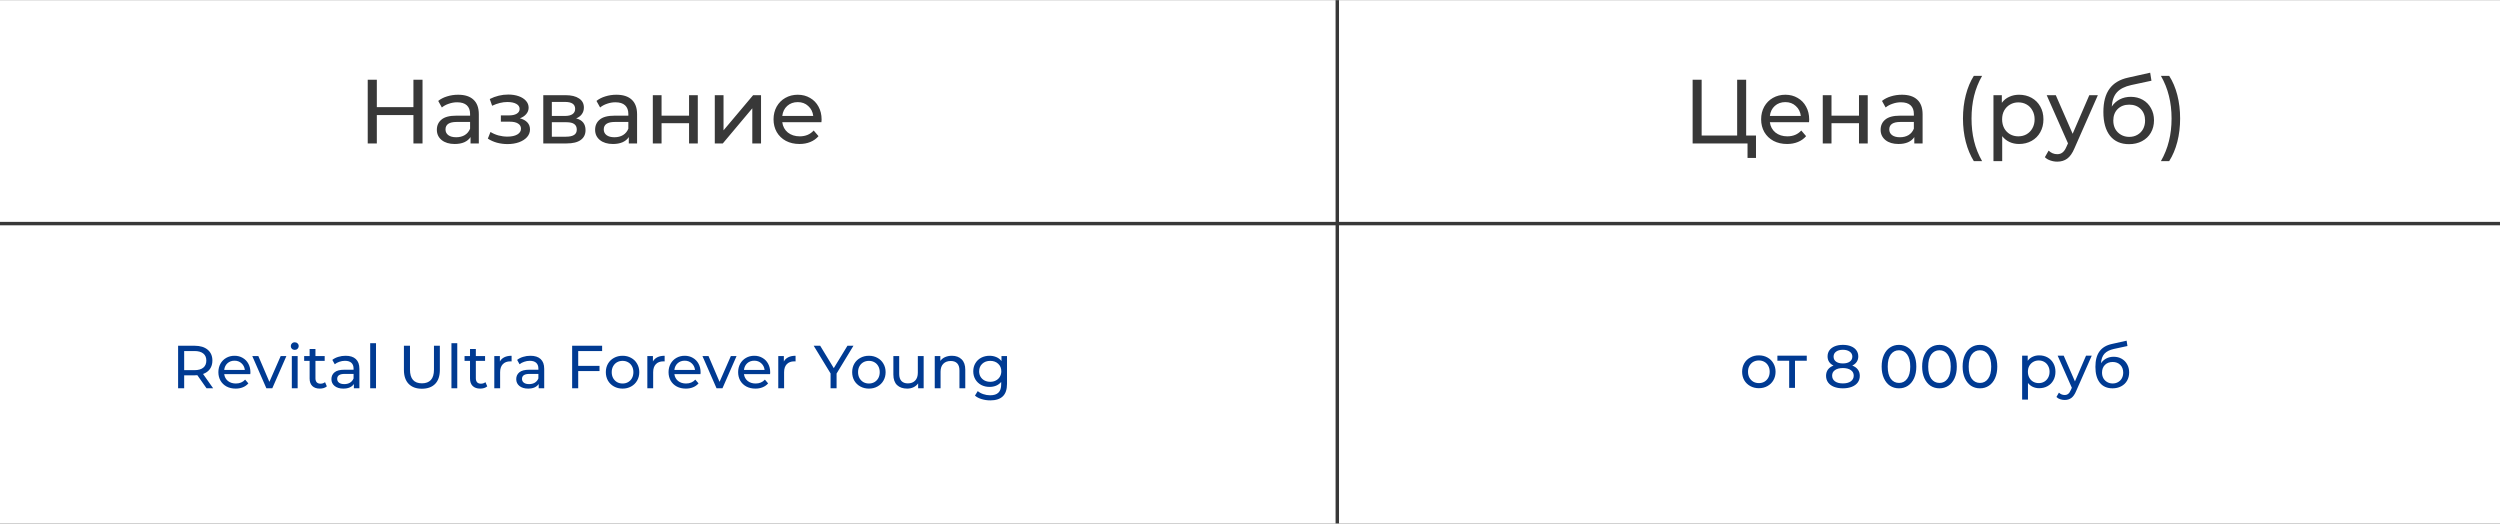 <?xml version="1.0" encoding="UTF-8"?> <svg xmlns="http://www.w3.org/2000/svg" width="12357" height="2588" viewBox="0 0 12357 2588" fill="none"><rect x="0" y="0" width="12357" height="2588" fill="#808080" stroke="none"/> <rect y="1" width="12357" height="2586" fill="white"></rect> <line y1="1105.16" x2="12357" y2="1105.16" stroke="#383838" stroke-width="17"></line> <line x1="6609.98" y1="0.723" x2="6609.98" y2="2587.12" stroke="#383838" stroke-width="17"></line> <path d="M2088.49 394V709H2043.49V568.6H1862.59V709H1817.59V394H1862.59V529.45H2043.49V394H2088.49ZM2264.58 468.25C2297.58 468.25 2322.78 476.35 2340.18 492.55C2357.88 508.75 2366.73 532.9 2366.73 565V709H2325.78V677.5C2318.58 688.6 2308.23 697.15 2294.73 703.15C2281.53 708.85 2265.78 711.7 2247.48 711.7C2220.78 711.7 2199.33 705.25 2183.13 692.35C2167.23 679.45 2159.28 662.5 2159.28 641.5C2159.28 620.5 2166.93 603.7 2182.23 591.1C2197.53 578.2 2221.83 571.75 2255.13 571.75H2323.53V563.2C2323.53 544.6 2318.13 530.35 2307.33 520.45C2296.53 510.55 2280.63 505.6 2259.63 505.6C2245.53 505.6 2231.73 508 2218.23 512.8C2204.73 517.3 2193.33 523.45 2184.03 531.25L2166.03 498.85C2178.33 488.95 2193.03 481.45 2210.13 476.35C2227.23 470.95 2245.38 468.25 2264.58 468.25ZM2254.68 678.4C2271.18 678.4 2285.43 674.8 2297.43 667.6C2309.43 660.1 2318.13 649.6 2323.53 636.1V602.8H2256.93C2220.33 602.8 2202.03 615.1 2202.03 639.7C2202.03 651.7 2206.68 661.15 2215.98 668.05C2225.28 674.95 2238.18 678.4 2254.68 678.4ZM2569.72 584.8C2585.62 589 2597.92 595.75 2606.62 605.05C2615.32 614.35 2619.67 625.9 2619.67 639.7C2619.67 653.8 2614.87 666.4 2605.27 677.5C2595.67 688.3 2582.32 696.85 2565.22 703.15C2548.42 709.15 2529.52 712.15 2508.52 712.15C2490.82 712.15 2473.42 709.9 2456.32 705.4C2439.52 700.6 2424.52 693.85 2411.32 685.15L2424.37 652.3C2435.77 659.5 2448.82 665.2 2463.52 669.4C2478.22 673.3 2493.07 675.25 2508.07 675.25C2528.47 675.25 2544.67 671.8 2556.67 664.9C2568.97 657.7 2575.12 648.1 2575.12 636.1C2575.12 625 2570.17 616.45 2560.27 610.45C2550.67 604.45 2537.02 601.45 2519.32 601.45H2475.67V570.4H2516.17C2532.37 570.4 2545.12 567.55 2554.42 561.85C2563.72 556.15 2568.37 548.35 2568.37 538.45C2568.37 527.65 2562.82 519.25 2551.72 513.25C2540.92 507.25 2526.22 504.25 2507.62 504.25C2483.92 504.25 2458.87 510.4 2432.47 522.7L2420.77 489.4C2449.87 474.7 2480.32 467.35 2512.12 467.35C2531.32 467.35 2548.57 470.05 2563.87 475.45C2579.17 480.85 2591.17 488.5 2599.87 498.4C2608.57 508.3 2612.92 519.55 2612.92 532.15C2612.92 543.85 2609.02 554.35 2601.22 563.65C2593.42 572.95 2582.92 580 2569.72 584.8ZM2847.79 585.25C2878.69 593.05 2894.14 612.4 2894.14 643.3C2894.14 664.3 2886.19 680.5 2870.29 691.9C2854.69 703.3 2831.29 709 2800.09 709H2685.34V470.5H2796.04C2824.24 470.5 2846.29 475.9 2862.19 486.7C2878.09 497.2 2886.04 512.2 2886.04 531.7C2886.04 544.3 2882.59 555.25 2875.69 564.55C2869.09 573.55 2859.79 580.45 2847.79 585.25ZM2727.64 573.1H2792.44C2808.94 573.1 2821.39 570.1 2829.79 564.1C2838.49 558.1 2842.84 549.4 2842.84 538C2842.84 515.2 2826.04 503.8 2792.44 503.8H2727.64V573.1ZM2796.94 675.7C2814.94 675.7 2828.44 672.85 2837.44 667.15C2846.44 661.45 2850.94 652.6 2850.94 640.6C2850.94 628.3 2846.74 619.15 2838.34 613.15C2830.24 607.15 2817.34 604.15 2799.64 604.15H2727.64V675.7H2796.94ZM3046.81 468.25C3079.81 468.25 3105.01 476.35 3122.41 492.55C3140.11 508.75 3148.96 532.9 3148.96 565V709H3108.01V677.5C3100.81 688.6 3090.46 697.15 3076.96 703.15C3063.76 708.85 3048.01 711.7 3029.71 711.7C3003.01 711.7 2981.56 705.25 2965.36 692.35C2949.46 679.45 2941.51 662.5 2941.51 641.5C2941.51 620.5 2949.16 603.7 2964.46 591.1C2979.76 578.2 3004.06 571.75 3037.36 571.75H3105.76V563.2C3105.76 544.6 3100.36 530.35 3089.56 520.45C3078.76 510.55 3062.86 505.6 3041.86 505.6C3027.76 505.6 3013.96 508 3000.46 512.8C2986.96 517.3 2975.56 523.45 2966.26 531.25L2948.26 498.85C2960.56 488.95 2975.26 481.45 2992.36 476.35C3009.46 470.95 3027.61 468.25 3046.81 468.25ZM3036.91 678.4C3053.41 678.4 3067.66 674.8 3079.66 667.6C3091.66 660.1 3100.36 649.6 3105.76 636.1V602.8H3039.16C3002.56 602.8 2984.26 615.1 2984.26 639.7C2984.26 651.7 2988.91 661.15 2998.21 668.05C3007.51 674.95 3020.41 678.4 3036.91 678.4ZM3226.75 470.5H3269.95V571.75H3405.85V470.5H3449.05V709H3405.85V609.1H3269.95V709H3226.75V470.5ZM3533.05 470.5H3576.25V644.2L3722.5 470.5H3761.65V709H3718.45V535.3L3572.65 709H3533.05V470.5ZM4061.05 591.1C4061.05 594.4 4060.75 598.75 4060.15 604.15H3866.65C3869.35 625.15 3878.5 642.1 3894.1 655C3910 667.6 3929.65 673.9 3953.05 673.9C3981.55 673.9 4004.5 664.3 4021.9 645.1L4045.75 673C4034.95 685.6 4021.45 695.2 4005.25 701.8C3989.35 708.4 3971.5 711.7 3951.7 711.7C3926.5 711.7 3904.15 706.6 3884.65 696.4C3865.15 685.9 3850 671.35 3839.2 652.75C3828.7 634.15 3823.45 613.15 3823.45 589.75C3823.45 566.65 3828.55 545.8 3838.75 527.2C3849.25 508.6 3863.5 494.2 3881.5 484C3899.8 473.5 3920.35 468.25 3943.15 468.25C3965.95 468.25 3986.2 473.5 4003.9 484C4021.9 494.2 4035.85 508.6 4045.75 527.2C4055.95 545.8 4061.05 567.1 4061.05 591.1ZM3943.15 504.7C3922.45 504.7 3905.05 511 3890.95 523.6C3877.15 536.2 3869.05 552.7 3866.65 573.1H4019.65C4017.25 553 4009 536.65 3994.9 524.05C3981.1 511.15 3963.85 504.7 3943.15 504.7Z" fill="#383838"></path> <path d="M1020.73 1919L975.426 1854.5C969.826 1854.9 965.426 1855.1 962.226 1855.1H910.326V1919H880.326V1709H962.226C989.426 1709 1010.83 1715.5 1026.43 1728.5C1042.03 1741.5 1049.83 1759.4 1049.83 1782.2C1049.83 1798.4 1045.83 1812.2 1037.83 1823.6C1029.83 1835 1018.43 1843.3 1003.63 1848.5L1053.43 1919H1020.73ZM961.326 1829.6C980.326 1829.6 994.826 1825.5 1004.83 1817.3C1014.83 1809.1 1019.83 1797.4 1019.83 1782.2C1019.83 1767 1014.83 1755.4 1004.83 1747.4C994.826 1739.2 980.326 1735.1 961.326 1735.1H910.326V1829.6H961.326ZM1237.79 1840.4C1237.79 1842.6 1237.59 1845.5 1237.19 1849.1H1108.19C1109.99 1863.1 1116.09 1874.4 1126.49 1883C1137.09 1891.4 1150.19 1895.6 1165.79 1895.6C1184.79 1895.6 1200.09 1889.2 1211.69 1876.4L1227.59 1895C1220.39 1903.4 1211.39 1909.8 1200.59 1914.2C1189.99 1918.6 1178.09 1920.8 1164.89 1920.8C1148.09 1920.8 1133.19 1917.4 1120.19 1910.6C1107.19 1903.6 1097.09 1893.9 1089.89 1881.5C1082.89 1869.1 1079.39 1855.1 1079.39 1839.5C1079.39 1824.1 1082.79 1810.2 1089.59 1797.8C1096.59 1785.4 1106.09 1775.8 1118.09 1769C1130.29 1762 1143.99 1758.5 1159.19 1758.5C1174.39 1758.5 1187.89 1762 1199.69 1769C1211.69 1775.8 1220.99 1785.4 1227.59 1797.8C1234.39 1810.2 1237.79 1824.4 1237.79 1840.4ZM1159.19 1782.8C1145.39 1782.8 1133.79 1787 1124.39 1795.4C1115.19 1803.8 1109.79 1814.8 1108.19 1828.4H1210.19C1208.59 1815 1203.09 1804.1 1193.69 1795.7C1184.49 1787.1 1172.99 1782.8 1159.19 1782.8ZM1415.56 1760L1345.96 1919H1316.56L1246.96 1760H1276.96L1331.56 1887.5L1387.36 1760H1415.56ZM1442.43 1760H1471.23V1919H1442.43V1760ZM1456.83 1729.4C1451.23 1729.4 1446.53 1727.6 1442.73 1724C1439.13 1720.4 1437.33 1716 1437.33 1710.8C1437.33 1705.6 1439.13 1701.2 1442.73 1697.6C1446.53 1693.8 1451.23 1691.9 1456.83 1691.9C1462.43 1691.9 1467.03 1693.7 1470.63 1697.3C1474.43 1700.7 1476.33 1705 1476.33 1710.2C1476.33 1715.6 1474.43 1720.2 1470.63 1724C1467.03 1727.6 1462.43 1729.4 1456.83 1729.4ZM1615.62 1909.7C1611.42 1913.3 1606.22 1916.1 1600.02 1918.1C1593.82 1919.9 1587.42 1920.8 1580.82 1920.8C1564.82 1920.8 1552.42 1916.5 1543.62 1907.9C1534.82 1899.3 1530.42 1887 1530.42 1871V1783.7H1503.42V1760H1530.42V1725.2H1559.22V1760H1604.82V1783.7H1559.22V1869.8C1559.22 1878.4 1561.32 1885 1565.52 1889.6C1569.92 1894.2 1576.12 1896.5 1584.12 1896.5C1592.92 1896.5 1600.42 1894 1606.62 1889L1615.62 1909.7ZM1708.34 1758.5C1730.34 1758.5 1747.14 1763.9 1758.74 1774.7C1770.54 1785.5 1776.44 1801.6 1776.44 1823V1919H1749.14V1898C1744.34 1905.4 1737.44 1911.1 1728.44 1915.1C1719.64 1918.9 1709.14 1920.8 1696.94 1920.8C1679.14 1920.8 1664.84 1916.5 1654.04 1907.9C1643.44 1899.3 1638.14 1888 1638.14 1874C1638.14 1860 1643.24 1848.8 1653.44 1840.4C1663.64 1831.8 1679.84 1827.5 1702.04 1827.5H1747.64V1821.8C1747.64 1809.4 1744.04 1799.9 1736.84 1793.3C1729.64 1786.7 1719.04 1783.4 1705.04 1783.4C1695.64 1783.4 1686.44 1785 1677.44 1788.2C1668.44 1791.2 1660.84 1795.3 1654.64 1800.5L1642.64 1778.9C1650.84 1772.3 1660.64 1767.3 1672.04 1763.9C1683.44 1760.3 1695.54 1758.5 1708.34 1758.5ZM1701.74 1898.6C1712.74 1898.6 1722.24 1896.2 1730.24 1891.4C1738.24 1886.4 1744.04 1879.4 1747.64 1870.4V1848.2H1703.24C1678.84 1848.2 1666.64 1856.4 1666.64 1872.8C1666.64 1880.8 1669.74 1887.1 1675.94 1891.7C1682.14 1896.3 1690.74 1898.6 1701.74 1898.6ZM1829.74 1696.4H1858.54V1919H1829.74V1696.4ZM2085.29 1921.4C2057.29 1921.4 2035.49 1913.4 2019.89 1897.4C2004.29 1881.4 1996.49 1858.4 1996.49 1828.4V1709H2026.49V1827.2C2026.49 1872.2 2046.19 1894.7 2085.59 1894.7C2104.79 1894.7 2119.49 1889.2 2129.69 1878.2C2139.89 1867 2144.99 1850 2144.99 1827.2V1709H2174.09V1828.4C2174.09 1858.6 2166.29 1881.7 2150.69 1897.7C2135.09 1913.5 2113.29 1921.4 2085.29 1921.4ZM2231.4 1696.4H2260.2V1919H2231.4V1696.4ZM2408.4 1909.7C2404.2 1913.3 2399 1916.1 2392.8 1918.1C2386.6 1919.9 2380.2 1920.8 2373.6 1920.8C2357.6 1920.8 2345.2 1916.5 2336.4 1907.9C2327.6 1899.3 2323.2 1887 2323.2 1871V1783.7H2296.2V1760H2323.2V1725.2H2352V1760H2397.6V1783.7H2352V1869.8C2352 1878.4 2354.1 1885 2358.3 1889.6C2362.7 1894.2 2368.9 1896.5 2376.9 1896.5C2385.7 1896.5 2393.2 1894 2399.4 1889L2408.4 1909.7ZM2470.82 1786.7C2475.82 1777.5 2483.22 1770.5 2493.02 1765.7C2502.82 1760.9 2514.72 1758.5 2528.72 1758.5V1786.4C2527.12 1786.2 2524.92 1786.1 2522.12 1786.1C2506.52 1786.1 2494.22 1790.8 2485.22 1800.2C2476.42 1809.4 2472.02 1822.6 2472.02 1839.8V1919H2443.22V1760H2470.82V1786.7ZM2621.82 1758.5C2643.82 1758.5 2660.62 1763.9 2672.22 1774.7C2684.02 1785.5 2689.92 1801.6 2689.92 1823V1919H2662.62V1898C2657.82 1905.4 2650.92 1911.1 2641.92 1915.1C2633.12 1918.9 2622.62 1920.8 2610.42 1920.8C2592.62 1920.8 2578.32 1916.5 2567.52 1907.9C2556.92 1899.3 2551.62 1888 2551.62 1874C2551.62 1860 2556.72 1848.8 2566.92 1840.4C2577.12 1831.8 2593.32 1827.5 2615.52 1827.5H2661.12V1821.8C2661.12 1809.4 2657.52 1799.9 2650.32 1793.3C2643.12 1786.7 2632.52 1783.4 2618.52 1783.4C2609.12 1783.4 2599.92 1785 2590.92 1788.2C2581.92 1791.2 2574.32 1795.3 2568.12 1800.5L2556.12 1778.9C2564.32 1772.3 2574.12 1767.3 2585.52 1763.9C2596.92 1760.3 2609.02 1758.5 2621.82 1758.5ZM2615.22 1898.6C2626.22 1898.6 2635.72 1896.2 2643.72 1891.4C2651.72 1886.4 2657.52 1879.4 2661.12 1870.4V1848.2H2616.72C2592.32 1848.2 2580.12 1856.4 2580.12 1872.8C2580.12 1880.8 2583.22 1887.1 2589.42 1891.7C2595.62 1896.3 2604.22 1898.6 2615.22 1898.6ZM2857.98 1735.1V1808.3H2963.28V1834.1H2857.98V1919H2827.98V1709H2976.18V1735.1H2857.98ZM3077.33 1920.8C3061.53 1920.8 3047.33 1917.3 3034.73 1910.3C3022.13 1903.3 3012.23 1893.7 3005.03 1881.5C2998.03 1869.1 2994.53 1855.1 2994.53 1839.5C2994.53 1823.9 2998.03 1810 3005.03 1797.8C3012.23 1785.4 3022.13 1775.8 3034.73 1769C3047.33 1762 3061.53 1758.5 3077.33 1758.5C3093.13 1758.5 3107.23 1762 3119.63 1769C3132.23 1775.8 3142.03 1785.4 3149.03 1797.8C3156.23 1810 3159.83 1823.9 3159.83 1839.5C3159.83 1855.1 3156.23 1869.1 3149.03 1881.5C3142.03 1893.7 3132.23 1903.3 3119.63 1910.3C3107.23 1917.3 3093.13 1920.8 3077.33 1920.8ZM3077.33 1895.6C3087.53 1895.6 3096.63 1893.3 3104.63 1888.7C3112.83 1883.9 3119.23 1877.3 3123.83 1868.9C3128.43 1860.3 3130.73 1850.5 3130.73 1839.5C3130.73 1828.5 3128.43 1818.8 3123.83 1810.4C3119.23 1801.8 3112.83 1795.2 3104.63 1790.6C3096.63 1786 3087.53 1783.7 3077.33 1783.7C3067.13 1783.7 3057.93 1786 3049.73 1790.6C3041.73 1795.2 3035.33 1801.8 3030.53 1810.4C3025.93 1818.8 3023.63 1828.5 3023.63 1839.5C3023.63 1850.5 3025.93 1860.3 3030.53 1868.9C3035.33 1877.3 3041.73 1883.9 3049.73 1888.7C3057.93 1893.3 3067.13 1895.6 3077.33 1895.6ZM3227.26 1786.7C3232.26 1777.5 3239.66 1770.5 3249.46 1765.7C3259.26 1760.9 3271.16 1758.5 3285.16 1758.5V1786.4C3283.56 1786.2 3281.36 1786.1 3278.56 1786.1C3262.96 1786.1 3250.66 1790.8 3241.66 1800.2C3232.86 1809.4 3228.46 1822.6 3228.46 1839.8V1919H3199.66V1760H3227.26V1786.7ZM3462.89 1840.4C3462.89 1842.6 3462.69 1845.5 3462.29 1849.1H3333.29C3335.09 1863.1 3341.19 1874.4 3351.59 1883C3362.19 1891.4 3375.29 1895.6 3390.89 1895.6C3409.89 1895.6 3425.19 1889.2 3436.79 1876.4L3452.69 1895C3445.49 1903.4 3436.49 1909.8 3425.69 1914.2C3415.09 1918.6 3403.19 1920.8 3389.99 1920.8C3373.19 1920.8 3358.29 1917.4 3345.29 1910.6C3332.29 1903.6 3322.19 1893.9 3314.99 1881.5C3307.99 1869.1 3304.49 1855.1 3304.49 1839.5C3304.49 1824.1 3307.89 1810.2 3314.69 1797.8C3321.69 1785.4 3331.19 1775.8 3343.19 1769C3355.39 1762 3369.09 1758.5 3384.29 1758.5C3399.49 1758.5 3412.99 1762 3424.79 1769C3436.79 1775.8 3446.09 1785.4 3452.69 1797.8C3459.49 1810.2 3462.89 1824.4 3462.89 1840.4ZM3384.29 1782.8C3370.49 1782.8 3358.89 1787 3349.49 1795.4C3340.29 1803.8 3334.89 1814.8 3333.29 1828.4H3435.29C3433.69 1815 3428.19 1804.1 3418.79 1795.7C3409.59 1787.1 3398.09 1782.8 3384.29 1782.8ZM3640.65 1760L3571.05 1919H3541.65L3472.05 1760H3502.05L3556.65 1887.5L3612.45 1760H3640.65ZM3806.84 1840.4C3806.84 1842.6 3806.64 1845.5 3806.24 1849.1H3677.24C3679.04 1863.1 3685.14 1874.4 3695.54 1883C3706.14 1891.4 3719.24 1895.6 3734.84 1895.6C3753.84 1895.6 3769.14 1889.2 3780.74 1876.4L3796.64 1895C3789.44 1903.4 3780.44 1909.8 3769.64 1914.2C3759.04 1918.6 3747.14 1920.8 3733.94 1920.8C3717.14 1920.8 3702.24 1917.4 3689.24 1910.6C3676.24 1903.6 3666.14 1893.9 3658.94 1881.5C3651.94 1869.1 3648.44 1855.1 3648.44 1839.5C3648.44 1824.1 3651.84 1810.2 3658.64 1797.8C3665.64 1785.4 3675.14 1775.8 3687.14 1769C3699.34 1762 3713.04 1758.5 3728.24 1758.5C3743.44 1758.5 3756.94 1762 3768.74 1769C3780.74 1775.8 3790.04 1785.4 3796.64 1797.8C3803.44 1810.2 3806.84 1824.4 3806.84 1840.4ZM3728.24 1782.8C3714.44 1782.8 3702.84 1787 3693.44 1795.4C3684.24 1803.8 3678.84 1814.8 3677.24 1828.4H3779.24C3777.64 1815 3772.14 1804.1 3762.74 1795.7C3753.54 1787.1 3742.04 1782.8 3728.24 1782.8ZM3874.43 1786.7C3879.43 1777.5 3886.83 1770.5 3896.63 1765.7C3906.43 1760.9 3918.33 1758.5 3932.33 1758.5V1786.4C3930.73 1786.2 3928.53 1786.1 3925.73 1786.1C3910.13 1786.1 3897.83 1790.8 3888.83 1800.2C3880.03 1809.4 3875.63 1822.6 3875.63 1839.8V1919H3846.83V1760H3874.43V1786.7ZM4135.04 1846.4V1919H4105.34V1845.8L4021.94 1709H4054.04L4121.24 1819.7L4188.74 1709H4218.44L4135.04 1846.4ZM4294.91 1920.8C4279.11 1920.8 4264.91 1917.3 4252.31 1910.3C4239.71 1903.3 4229.81 1893.7 4222.61 1881.5C4215.61 1869.1 4212.11 1855.1 4212.11 1839.5C4212.11 1823.9 4215.61 1810 4222.61 1797.8C4229.81 1785.4 4239.71 1775.8 4252.31 1769C4264.91 1762 4279.11 1758.5 4294.91 1758.5C4310.71 1758.5 4324.81 1762 4337.21 1769C4349.81 1775.8 4359.61 1785.4 4366.61 1797.8C4373.81 1810 4377.41 1823.9 4377.41 1839.5C4377.41 1855.1 4373.81 1869.1 4366.61 1881.5C4359.61 1893.7 4349.81 1903.3 4337.21 1910.3C4324.81 1917.3 4310.71 1920.8 4294.91 1920.8ZM4294.91 1895.6C4305.11 1895.6 4314.21 1893.3 4322.21 1888.7C4330.41 1883.9 4336.81 1877.3 4341.41 1868.9C4346.01 1860.3 4348.31 1850.5 4348.31 1839.5C4348.31 1828.5 4346.01 1818.8 4341.41 1810.4C4336.81 1801.8 4330.41 1795.2 4322.21 1790.6C4314.21 1786 4305.11 1783.7 4294.91 1783.7C4284.71 1783.7 4275.51 1786 4267.31 1790.6C4259.31 1795.2 4252.91 1801.8 4248.11 1810.4C4243.51 1818.8 4241.21 1828.5 4241.21 1839.5C4241.21 1850.5 4243.51 1860.3 4248.11 1868.9C4252.91 1877.3 4259.31 1883.9 4267.31 1888.7C4275.51 1893.3 4284.71 1895.6 4294.91 1895.6ZM4565.44 1760V1919H4538.14V1895C4532.34 1903.2 4524.64 1909.6 4515.04 1914.2C4505.64 1918.6 4495.34 1920.8 4484.14 1920.8C4462.94 1920.8 4446.24 1915 4434.04 1903.4C4421.84 1891.6 4415.74 1874.3 4415.74 1851.5V1760H4444.54V1848.2C4444.54 1863.6 4448.24 1875.3 4455.64 1883.3C4463.04 1891.1 4473.64 1895 4487.44 1895C4502.64 1895 4514.64 1890.4 4523.44 1881.2C4532.24 1872 4536.64 1859 4536.64 1842.2V1760H4565.44ZM4705.17 1758.5C4725.37 1758.5 4741.37 1764.4 4753.17 1776.2C4765.17 1787.8 4771.17 1804.9 4771.17 1827.5V1919H4742.37V1830.8C4742.37 1815.4 4738.67 1803.8 4731.27 1796C4723.87 1788.2 4713.27 1784.3 4699.47 1784.3C4683.87 1784.3 4671.57 1788.9 4662.57 1798.1C4653.57 1807.1 4649.07 1820.1 4649.07 1837.1V1919H4620.27V1760H4647.87V1784C4653.67 1775.8 4661.47 1769.5 4671.27 1765.1C4681.27 1760.7 4692.57 1758.5 4705.17 1758.5ZM4977.44 1760V1897.4C4977.44 1925.2 4970.54 1945.7 4956.74 1958.9C4942.94 1972.3 4922.34 1979 4894.94 1979C4879.94 1979 4865.64 1976.9 4852.04 1972.7C4838.44 1968.7 4827.44 1962.9 4819.04 1955.3L4832.84 1933.1C4840.24 1939.5 4849.34 1944.5 4860.14 1948.1C4871.14 1951.9 4882.44 1953.8 4894.04 1953.8C4912.64 1953.8 4926.34 1949.4 4935.14 1940.6C4944.14 1931.8 4948.64 1918.4 4948.64 1900.4V1887.8C4941.84 1896 4933.44 1902.2 4923.44 1906.4C4913.64 1910.4 4902.94 1912.4 4891.34 1912.4C4876.14 1912.4 4862.34 1909.2 4849.94 1902.8C4837.74 1896.2 4828.14 1887.1 4821.14 1875.5C4814.14 1863.7 4810.64 1850.3 4810.64 1835.3C4810.64 1820.3 4814.14 1807 4821.14 1795.4C4828.14 1783.6 4837.74 1774.5 4849.94 1768.1C4862.34 1761.7 4876.14 1758.5 4891.34 1758.5C4903.34 1758.5 4914.44 1760.7 4924.64 1765.1C4935.04 1769.5 4943.54 1776 4950.14 1784.6V1760H4977.44ZM4894.64 1887.2C4905.04 1887.2 4914.34 1885 4922.54 1880.6C4930.94 1876.2 4937.44 1870.1 4942.04 1862.3C4946.84 1854.3 4949.24 1845.3 4949.24 1835.3C4949.24 1819.9 4944.14 1807.5 4933.94 1798.1C4923.74 1788.5 4910.64 1783.7 4894.64 1783.7C4878.44 1783.7 4865.24 1788.5 4855.04 1798.1C4844.84 1807.5 4839.74 1819.9 4839.74 1835.3C4839.74 1845.3 4842.04 1854.3 4846.64 1862.3C4851.44 1870.1 4857.94 1876.2 4866.14 1880.6C4874.54 1885 4884.04 1887.2 4894.64 1887.2Z" fill="#003A92"></path> <path d="M8693.77 1918.8C8677.97 1918.8 8663.77 1915.3 8651.17 1908.3C8638.57 1901.3 8628.67 1891.7 8621.47 1879.5C8614.47 1867.1 8610.97 1853.1 8610.97 1837.5C8610.97 1821.9 8614.47 1808 8621.47 1795.8C8628.67 1783.4 8638.57 1773.8 8651.17 1767C8663.77 1760 8677.97 1756.5 8693.77 1756.5C8709.57 1756.5 8723.67 1760 8736.07 1767C8748.67 1773.8 8758.47 1783.4 8765.47 1795.8C8772.67 1808 8776.27 1821.9 8776.27 1837.5C8776.27 1853.1 8772.67 1867.1 8765.47 1879.5C8758.47 1891.7 8748.67 1901.3 8736.07 1908.3C8723.67 1915.3 8709.57 1918.8 8693.77 1918.8ZM8693.77 1893.6C8703.97 1893.6 8713.07 1891.3 8721.07 1886.7C8729.27 1881.9 8735.67 1875.3 8740.27 1866.9C8744.87 1858.3 8747.17 1848.5 8747.17 1837.5C8747.17 1826.5 8744.87 1816.8 8740.27 1808.4C8735.67 1799.8 8729.27 1793.2 8721.07 1788.6C8713.07 1784 8703.97 1781.7 8693.77 1781.7C8683.57 1781.7 8674.37 1784 8666.17 1788.6C8658.17 1793.2 8651.77 1799.8 8646.97 1808.4C8642.37 1816.8 8640.07 1826.5 8640.07 1837.5C8640.07 1848.5 8642.37 1858.3 8646.97 1866.9C8651.77 1875.3 8658.17 1881.9 8666.17 1886.7C8674.37 1891.3 8683.57 1893.6 8693.77 1893.6ZM8930.5 1783.2H8872.3V1917H8843.5V1783.2H8785.3V1758H8930.5V1783.2ZM9155.42 1806.9C9167.42 1811.5 9176.62 1818.1 9183.02 1826.7C9189.42 1835.3 9192.62 1845.6 9192.62 1857.6C9192.62 1870.2 9189.22 1881.2 9182.42 1890.6C9175.62 1899.8 9165.92 1906.9 9153.32 1911.9C9140.72 1916.9 9125.92 1919.4 9108.92 1919.4C9092.12 1919.4 9077.42 1916.9 9064.82 1911.9C9052.42 1906.9 9042.82 1899.8 9036.02 1890.6C9029.22 1881.2 9025.82 1870.2 9025.82 1857.6C9025.82 1845.6 9028.92 1835.3 9035.12 1826.7C9041.52 1818.1 9050.72 1811.5 9062.72 1806.9C9053.12 1802.3 9045.82 1796.2 9040.82 1788.6C9035.82 1781 9033.32 1772 9033.32 1761.6C9033.32 1750 9036.42 1739.9 9042.62 1731.3C9049.02 1722.7 9057.92 1716.1 9069.32 1711.5C9080.72 1706.9 9093.92 1704.6 9108.92 1704.6C9124.12 1704.6 9137.42 1706.9 9148.82 1711.5C9160.42 1716.1 9169.32 1722.7 9175.52 1731.3C9181.92 1739.9 9185.12 1750 9185.12 1761.6C9185.12 1771.8 9182.52 1780.8 9177.32 1788.6C9172.32 1796.2 9165.02 1802.3 9155.42 1806.9ZM9108.92 1728.9C9094.72 1728.9 9083.52 1732 9075.32 1738.2C9067.12 1744.2 9063.02 1752.4 9063.02 1762.8C9063.02 1773.2 9067.02 1781.4 9075.02 1787.4C9083.22 1793.4 9094.52 1796.4 9108.92 1796.4C9123.52 1796.4 9134.92 1793.4 9143.12 1787.4C9151.52 1781.4 9155.72 1773.2 9155.72 1762.8C9155.72 1752.4 9151.42 1744.2 9142.82 1738.2C9134.42 1732 9123.12 1728.9 9108.92 1728.9ZM9108.92 1895.1C9125.52 1895.1 9138.62 1891.7 9148.22 1884.9C9157.82 1877.9 9162.62 1868.5 9162.62 1856.7C9162.62 1845.1 9157.82 1836 9148.22 1829.4C9138.62 1822.6 9125.52 1819.2 9108.92 1819.2C9092.32 1819.2 9079.32 1822.6 9069.92 1829.4C9060.52 1836 9055.82 1845.1 9055.82 1856.7C9055.82 1868.5 9060.52 1877.9 9069.92 1884.9C9079.32 1891.7 9092.32 1895.1 9108.92 1895.1ZM9386.45 1919.4C9369.85 1919.4 9355.05 1915.2 9342.05 1906.8C9329.25 1898.2 9319.15 1885.8 9311.75 1869.6C9304.35 1853.4 9300.65 1834.2 9300.65 1812C9300.65 1789.8 9304.35 1770.6 9311.75 1754.4C9319.15 1738.2 9329.25 1725.9 9342.05 1717.5C9355.05 1708.9 9369.85 1704.6 9386.45 1704.6C9402.85 1704.6 9417.45 1708.9 9430.25 1717.5C9443.25 1725.9 9453.45 1738.2 9460.85 1754.4C9468.25 1770.6 9471.95 1789.8 9471.95 1812C9471.95 1834.2 9468.25 1853.4 9460.85 1869.6C9453.45 1885.8 9443.25 1898.2 9430.25 1906.8C9417.45 1915.2 9402.85 1919.4 9386.45 1919.4ZM9386.45 1892.7C9403.25 1892.7 9416.65 1885.8 9426.65 1872C9436.85 1858.2 9441.95 1838.2 9441.95 1812C9441.95 1785.8 9436.85 1765.8 9426.65 1752C9416.65 1738.2 9403.25 1731.3 9386.45 1731.3C9369.45 1731.3 9355.85 1738.2 9345.65 1752C9335.65 1765.8 9330.65 1785.8 9330.65 1812C9330.65 1838.2 9335.65 1858.2 9345.65 1872C9355.85 1885.8 9369.45 1892.7 9386.45 1892.7ZM9586.55 1919.4C9569.95 1919.4 9555.15 1915.2 9542.15 1906.8C9529.35 1898.2 9519.25 1885.8 9511.85 1869.6C9504.45 1853.4 9500.75 1834.2 9500.75 1812C9500.75 1789.8 9504.45 1770.6 9511.85 1754.4C9519.25 1738.2 9529.35 1725.9 9542.15 1717.5C9555.15 1708.9 9569.95 1704.6 9586.55 1704.6C9602.95 1704.6 9617.55 1708.9 9630.35 1717.5C9643.35 1725.9 9653.55 1738.2 9660.95 1754.4C9668.35 1770.6 9672.05 1789.8 9672.05 1812C9672.05 1834.2 9668.35 1853.4 9660.95 1869.6C9653.55 1885.8 9643.35 1898.2 9630.35 1906.8C9617.55 1915.2 9602.95 1919.4 9586.55 1919.4ZM9586.55 1892.7C9603.35 1892.7 9616.75 1885.8 9626.75 1872C9636.95 1858.2 9642.05 1838.2 9642.05 1812C9642.05 1785.8 9636.95 1765.8 9626.75 1752C9616.75 1738.2 9603.35 1731.3 9586.55 1731.3C9569.55 1731.3 9555.95 1738.2 9545.75 1752C9535.75 1765.8 9530.75 1785.8 9530.75 1812C9530.75 1838.2 9535.75 1858.2 9545.75 1872C9555.95 1885.8 9569.55 1892.7 9586.55 1892.7ZM9786.65 1919.4C9770.05 1919.4 9755.25 1915.2 9742.25 1906.8C9729.45 1898.2 9719.35 1885.8 9711.95 1869.6C9704.55 1853.4 9700.85 1834.2 9700.85 1812C9700.85 1789.8 9704.55 1770.6 9711.95 1754.4C9719.35 1738.2 9729.45 1725.9 9742.25 1717.5C9755.25 1708.9 9770.05 1704.6 9786.65 1704.6C9803.05 1704.6 9817.65 1708.9 9830.45 1717.5C9843.45 1725.9 9853.65 1738.2 9861.05 1754.4C9868.45 1770.6 9872.15 1789.8 9872.15 1812C9872.15 1834.2 9868.45 1853.4 9861.05 1869.6C9853.65 1885.8 9843.45 1898.2 9830.45 1906.8C9817.65 1915.2 9803.05 1919.4 9786.65 1919.4ZM9786.65 1892.7C9803.45 1892.7 9816.85 1885.8 9826.85 1872C9837.05 1858.2 9842.15 1838.2 9842.15 1812C9842.15 1785.8 9837.05 1765.8 9826.85 1752C9816.85 1738.2 9803.45 1731.3 9786.65 1731.3C9769.65 1731.3 9756.05 1738.2 9745.85 1752C9735.85 1765.8 9730.85 1785.8 9730.85 1812C9730.85 1838.2 9735.85 1858.2 9745.85 1872C9756.05 1885.8 9769.65 1892.7 9786.65 1892.7ZM10079.3 1756.5C10094.7 1756.5 10108.5 1759.9 10120.7 1766.7C10132.9 1773.5 10142.4 1783 10149.2 1795.2C10156.2 1807.4 10159.7 1821.5 10159.7 1837.5C10159.7 1853.5 10156.2 1867.7 10149.2 1880.1C10142.4 1892.3 10132.9 1901.8 10120.7 1908.6C10108.5 1915.4 10094.7 1918.8 10079.3 1918.8C10067.9 1918.8 10057.4 1916.6 10047.8 1912.2C10038.4 1907.8 10030.4 1901.4 10023.8 1893V1975.2H9995.01V1758H10022.6V1783.2C10029 1774.4 10037.1 1767.8 10046.9 1763.4C10056.7 1758.8 10067.5 1756.5 10079.3 1756.5ZM10076.9 1893.6C10087.1 1893.6 10096.2 1891.3 10104.2 1886.7C10112.4 1881.9 10118.8 1875.3 10123.4 1866.9C10128.2 1858.3 10130.6 1848.5 10130.6 1837.5C10130.6 1826.5 10128.2 1816.8 10123.4 1808.4C10118.8 1799.8 10112.4 1793.2 10104.2 1788.6C10096.2 1784 10087.1 1781.7 10076.9 1781.7C10066.9 1781.7 10057.8 1784.1 10049.6 1788.9C10041.6 1793.5 10035.2 1800 10030.4 1808.4C10025.8 1816.8 10023.5 1826.5 10023.5 1837.5C10023.5 1848.5 10025.8 1858.3 10030.4 1866.9C10035 1875.3 10041.4 1881.9 10049.6 1886.7C10057.8 1891.3 10066.9 1893.6 10076.9 1893.6ZM10339.1 1758L10262 1932.9C10255.2 1949.1 10247.2 1960.5 10238 1967.1C10229 1973.7 10218.1 1977 10205.3 1977C10197.5 1977 10189.9 1975.7 10182.5 1973.1C10175.3 1970.7 10169.3 1967.1 10164.5 1962.3L10176.8 1940.7C10185 1948.5 10194.5 1952.4 10205.3 1952.4C10212.3 1952.4 10218.1 1950.5 10222.7 1946.7C10227.5 1943.1 10231.8 1936.8 10235.6 1927.8L10240.7 1916.7L10170.5 1758H10200.5L10256 1885.2L10310.9 1758H10339.1ZM10447.5 1763.4C10462.3 1763.4 10475.5 1766.7 10487.1 1773.3C10498.7 1779.9 10507.7 1789.1 10514.1 1800.9C10520.7 1812.5 10524 1825.8 10524 1840.8C10524 1856.2 10520.5 1869.9 10513.5 1881.9C10506.7 1893.7 10497 1902.9 10484.4 1909.5C10472 1916.1 10457.8 1919.4 10441.8 1919.4C10414.8 1919.4 10393.9 1910.2 10379.1 1891.8C10364.5 1873.2 10357.2 1847.1 10357.2 1813.5C10357.2 1780.9 10363.9 1755.4 10377.3 1737C10390.7 1718.4 10411.2 1706.1 10438.8 1700.1L10511.4 1683.9L10515.6 1710.3L10448.7 1724.7C10427.9 1729.3 10412.4 1737.1 10402.2 1748.1C10392 1759.1 10386.2 1774.9 10384.8 1795.5C10391.6 1785.3 10400.4 1777.4 10411.2 1771.8C10422 1766.2 10434.1 1763.4 10447.5 1763.4ZM10442.4 1895.4C10452.6 1895.4 10461.6 1893.1 10469.4 1888.5C10477.4 1883.9 10483.6 1877.6 10488 1869.6C10492.4 1861.4 10494.6 1852.1 10494.6 1841.7C10494.6 1825.9 10489.8 1813.2 10480.2 1803.6C10470.6 1794 10458 1789.2 10442.4 1789.2C10426.8 1789.2 10414.1 1794 10404.3 1803.6C10394.7 1813.2 10389.9 1825.9 10389.9 1841.7C10389.9 1852.1 10392.1 1861.4 10396.5 1869.6C10401.1 1877.6 10407.4 1883.9 10415.4 1888.5C10423.4 1893.1 10432.4 1895.4 10442.4 1895.4Z" fill="#003A92"></path> <path d="M8679.53 669.85V780.55H8637.68V709H8366.33V394H8410.88V669.85H8586.38V394H8630.93V669.85H8679.53ZM8942.51 591.1C8942.51 594.4 8942.21 598.75 8941.61 604.15H8748.11C8750.81 625.15 8759.96 642.1 8775.56 655C8791.46 667.6 8811.11 673.9 8834.51 673.9C8863.01 673.9 8885.96 664.3 8903.36 645.1L8927.21 673C8916.41 685.6 8902.91 695.2 8886.71 701.8C8870.81 708.4 8852.96 711.7 8833.16 711.7C8807.96 711.7 8785.61 706.6 8766.11 696.4C8746.61 685.9 8731.46 671.35 8720.66 652.75C8710.16 634.15 8704.91 613.15 8704.91 589.75C8704.91 566.65 8710.01 545.8 8720.21 527.2C8730.71 508.6 8744.96 494.2 8762.96 484C8781.26 473.5 8801.81 468.25 8824.61 468.25C8847.41 468.25 8867.66 473.5 8885.36 484C8903.36 494.2 8917.31 508.6 8927.21 527.2C8937.41 545.8 8942.51 567.1 8942.51 591.1ZM8824.61 504.7C8803.91 504.7 8786.51 511 8772.41 523.6C8758.61 536.2 8750.51 552.7 8748.11 573.1H8901.11C8898.71 553 8890.46 536.65 8876.36 524.05C8862.56 511.15 8845.31 504.7 8824.61 504.7ZM9009.52 470.5H9052.72V571.75H9188.62V470.5H9231.82V709H9188.62V609.1H9052.72V709H9009.52V470.5ZM9400.87 468.25C9433.87 468.25 9459.07 476.35 9476.47 492.55C9494.17 508.75 9503.02 532.9 9503.02 565V709H9462.07V677.5C9454.87 688.6 9444.52 697.15 9431.02 703.15C9417.82 708.85 9402.07 711.7 9383.77 711.7C9357.07 711.7 9335.62 705.25 9319.42 692.35C9303.52 679.45 9295.57 662.5 9295.57 641.5C9295.57 620.5 9303.22 603.7 9318.52 591.1C9333.82 578.2 9358.12 571.75 9391.42 571.75H9459.82V563.2C9459.82 544.6 9454.42 530.35 9443.62 520.45C9432.82 510.55 9416.92 505.6 9395.92 505.6C9381.82 505.6 9368.02 508 9354.52 512.8C9341.02 517.3 9329.62 523.45 9320.32 531.25L9302.32 498.85C9314.62 488.95 9329.32 481.45 9346.42 476.35C9363.52 470.95 9381.67 468.25 9400.87 468.25ZM9390.97 678.4C9407.47 678.4 9421.72 674.8 9433.72 667.6C9445.72 660.1 9454.42 649.6 9459.82 636.1V602.8H9393.22C9356.62 602.8 9338.32 615.1 9338.32 639.7C9338.32 651.7 9342.97 661.15 9352.27 668.05C9361.57 674.95 9374.47 678.4 9390.97 678.4ZM9756.11 796.3C9739.01 768.7 9725.81 737.05 9716.51 701.35C9707.21 665.35 9702.56 626.8 9702.56 585.7C9702.56 544.6 9707.21 506.05 9716.51 470.05C9725.81 433.75 9739.01 402.1 9756.11 375.1H9797.06C9779.06 406.6 9765.86 439.6 9757.46 474.1C9749.06 508.6 9744.86 545.8 9744.86 585.7C9744.86 625.6 9749.06 662.8 9757.46 697.3C9765.86 731.8 9779.06 764.8 9797.06 796.3H9756.11ZM9979.72 468.25C10002.8 468.25 10023.5 473.35 10041.8 483.55C10060.1 493.75 10074.4 508 10084.6 526.3C10095.1 544.6 10100.3 565.75 10100.3 589.75C10100.3 613.75 10095.1 635.05 10084.6 653.65C10074.4 671.95 10060.1 686.2 10041.8 696.4C10023.5 706.6 10002.8 711.7 9979.72 711.7C9962.62 711.7 9946.87 708.4 9932.47 701.8C9918.37 695.2 9906.37 685.6 9896.47 673V796.3H9853.27V470.5H9894.67V508.3C9904.27 495.1 9916.42 485.2 9931.12 478.6C9945.82 471.7 9962.02 468.25 9979.72 468.25ZM9976.12 673.9C9991.42 673.9 10005.1 670.45 10017.1 663.55C10029.4 656.35 10039 646.45 10045.9 633.85C10053.1 620.95 10056.7 606.25 10056.7 589.75C10056.7 573.25 10053.1 558.7 10045.9 546.1C10039 533.2 10029.4 523.3 10017.1 516.4C10005.1 509.5 9991.42 506.05 9976.12 506.05C9961.12 506.05 9947.47 509.65 9935.17 516.85C9923.17 523.75 9913.57 533.5 9906.37 546.1C9899.47 558.7 9896.02 573.25 9896.02 589.75C9896.02 606.25 9899.47 620.95 9906.37 633.85C9913.27 646.45 9922.87 656.35 9935.17 663.55C9947.47 670.45 9961.12 673.9 9976.12 673.9ZM10369.3 470.5L10253.7 732.85C10243.5 757.15 10231.5 774.25 10217.7 784.15C10204.2 794.05 10187.8 799 10168.6 799C10156.9 799 10145.5 797.05 10134.4 793.15C10123.6 789.55 10114.6 784.15 10107.4 776.95L10125.9 744.55C10138.2 756.25 10152.4 762.1 10168.6 762.1C10179.1 762.1 10187.8 759.25 10194.7 753.55C10201.9 748.15 10208.4 738.7 10214.1 725.2L10221.7 708.55L10116.4 470.5H10161.4L10244.7 661.3L10327 470.5H10369.3ZM10532 478.6C10554.2 478.6 10574 483.55 10591.4 493.45C10608.8 503.35 10622.3 517.15 10631.9 534.85C10641.8 552.25 10646.8 572.2 10646.8 594.7C10646.8 617.8 10641.5 638.35 10631 656.35C10620.8 674.05 10606.3 687.85 10587.4 697.75C10568.8 707.65 10547.5 712.6 10523.5 712.6C10483 712.6 10451.6 698.8 10429.4 671.2C10407.5 643.3 10396.6 604.15 10396.6 553.75C10396.6 504.85 10406.6 466.6 10426.7 439C10446.8 411.1 10477.6 392.65 10519 383.65L10627.9 359.35L10634.2 398.95L10533.8 420.55C10502.6 427.45 10479.4 439.15 10464.1 455.65C10448.8 472.15 10440.1 495.85 10438 526.75C10448.2 511.45 10461.4 499.6 10477.6 491.2C10493.8 482.8 10511.9 478.6 10532 478.6ZM10524.4 676.6C10539.7 676.6 10553.2 673.15 10564.9 666.25C10576.9 659.35 10586.2 649.9 10592.8 637.9C10599.4 625.6 10602.7 611.65 10602.7 596.05C10602.7 572.35 10595.5 553.3 10581.1 538.9C10566.7 524.5 10547.8 517.3 10524.4 517.3C10501 517.3 10481.9 524.5 10467.2 538.9C10452.8 553.3 10445.6 572.35 10445.6 596.05C10445.6 611.65 10448.9 625.6 10455.5 637.9C10462.4 649.9 10471.9 659.35 10483.9 666.25C10495.9 673.15 10509.4 676.6 10524.4 676.6ZM10681 796.3C10699 764.8 10712.2 731.8 10720.6 697.3C10729.3 662.8 10733.6 625.6 10733.6 585.7C10733.6 545.8 10729.3 508.6 10720.6 474.1C10712.2 439.6 10699 406.6 10681 375.1H10721.9C10739.3 402.1 10752.7 433.6 10762 469.6C10771.3 505.6 10775.9 544.3 10775.9 585.7C10775.9 626.8 10771.3 665.35 10762 701.35C10752.7 737.35 10739.3 769 10721.9 796.3H10681Z" fill="#383838"></path> </svg> 